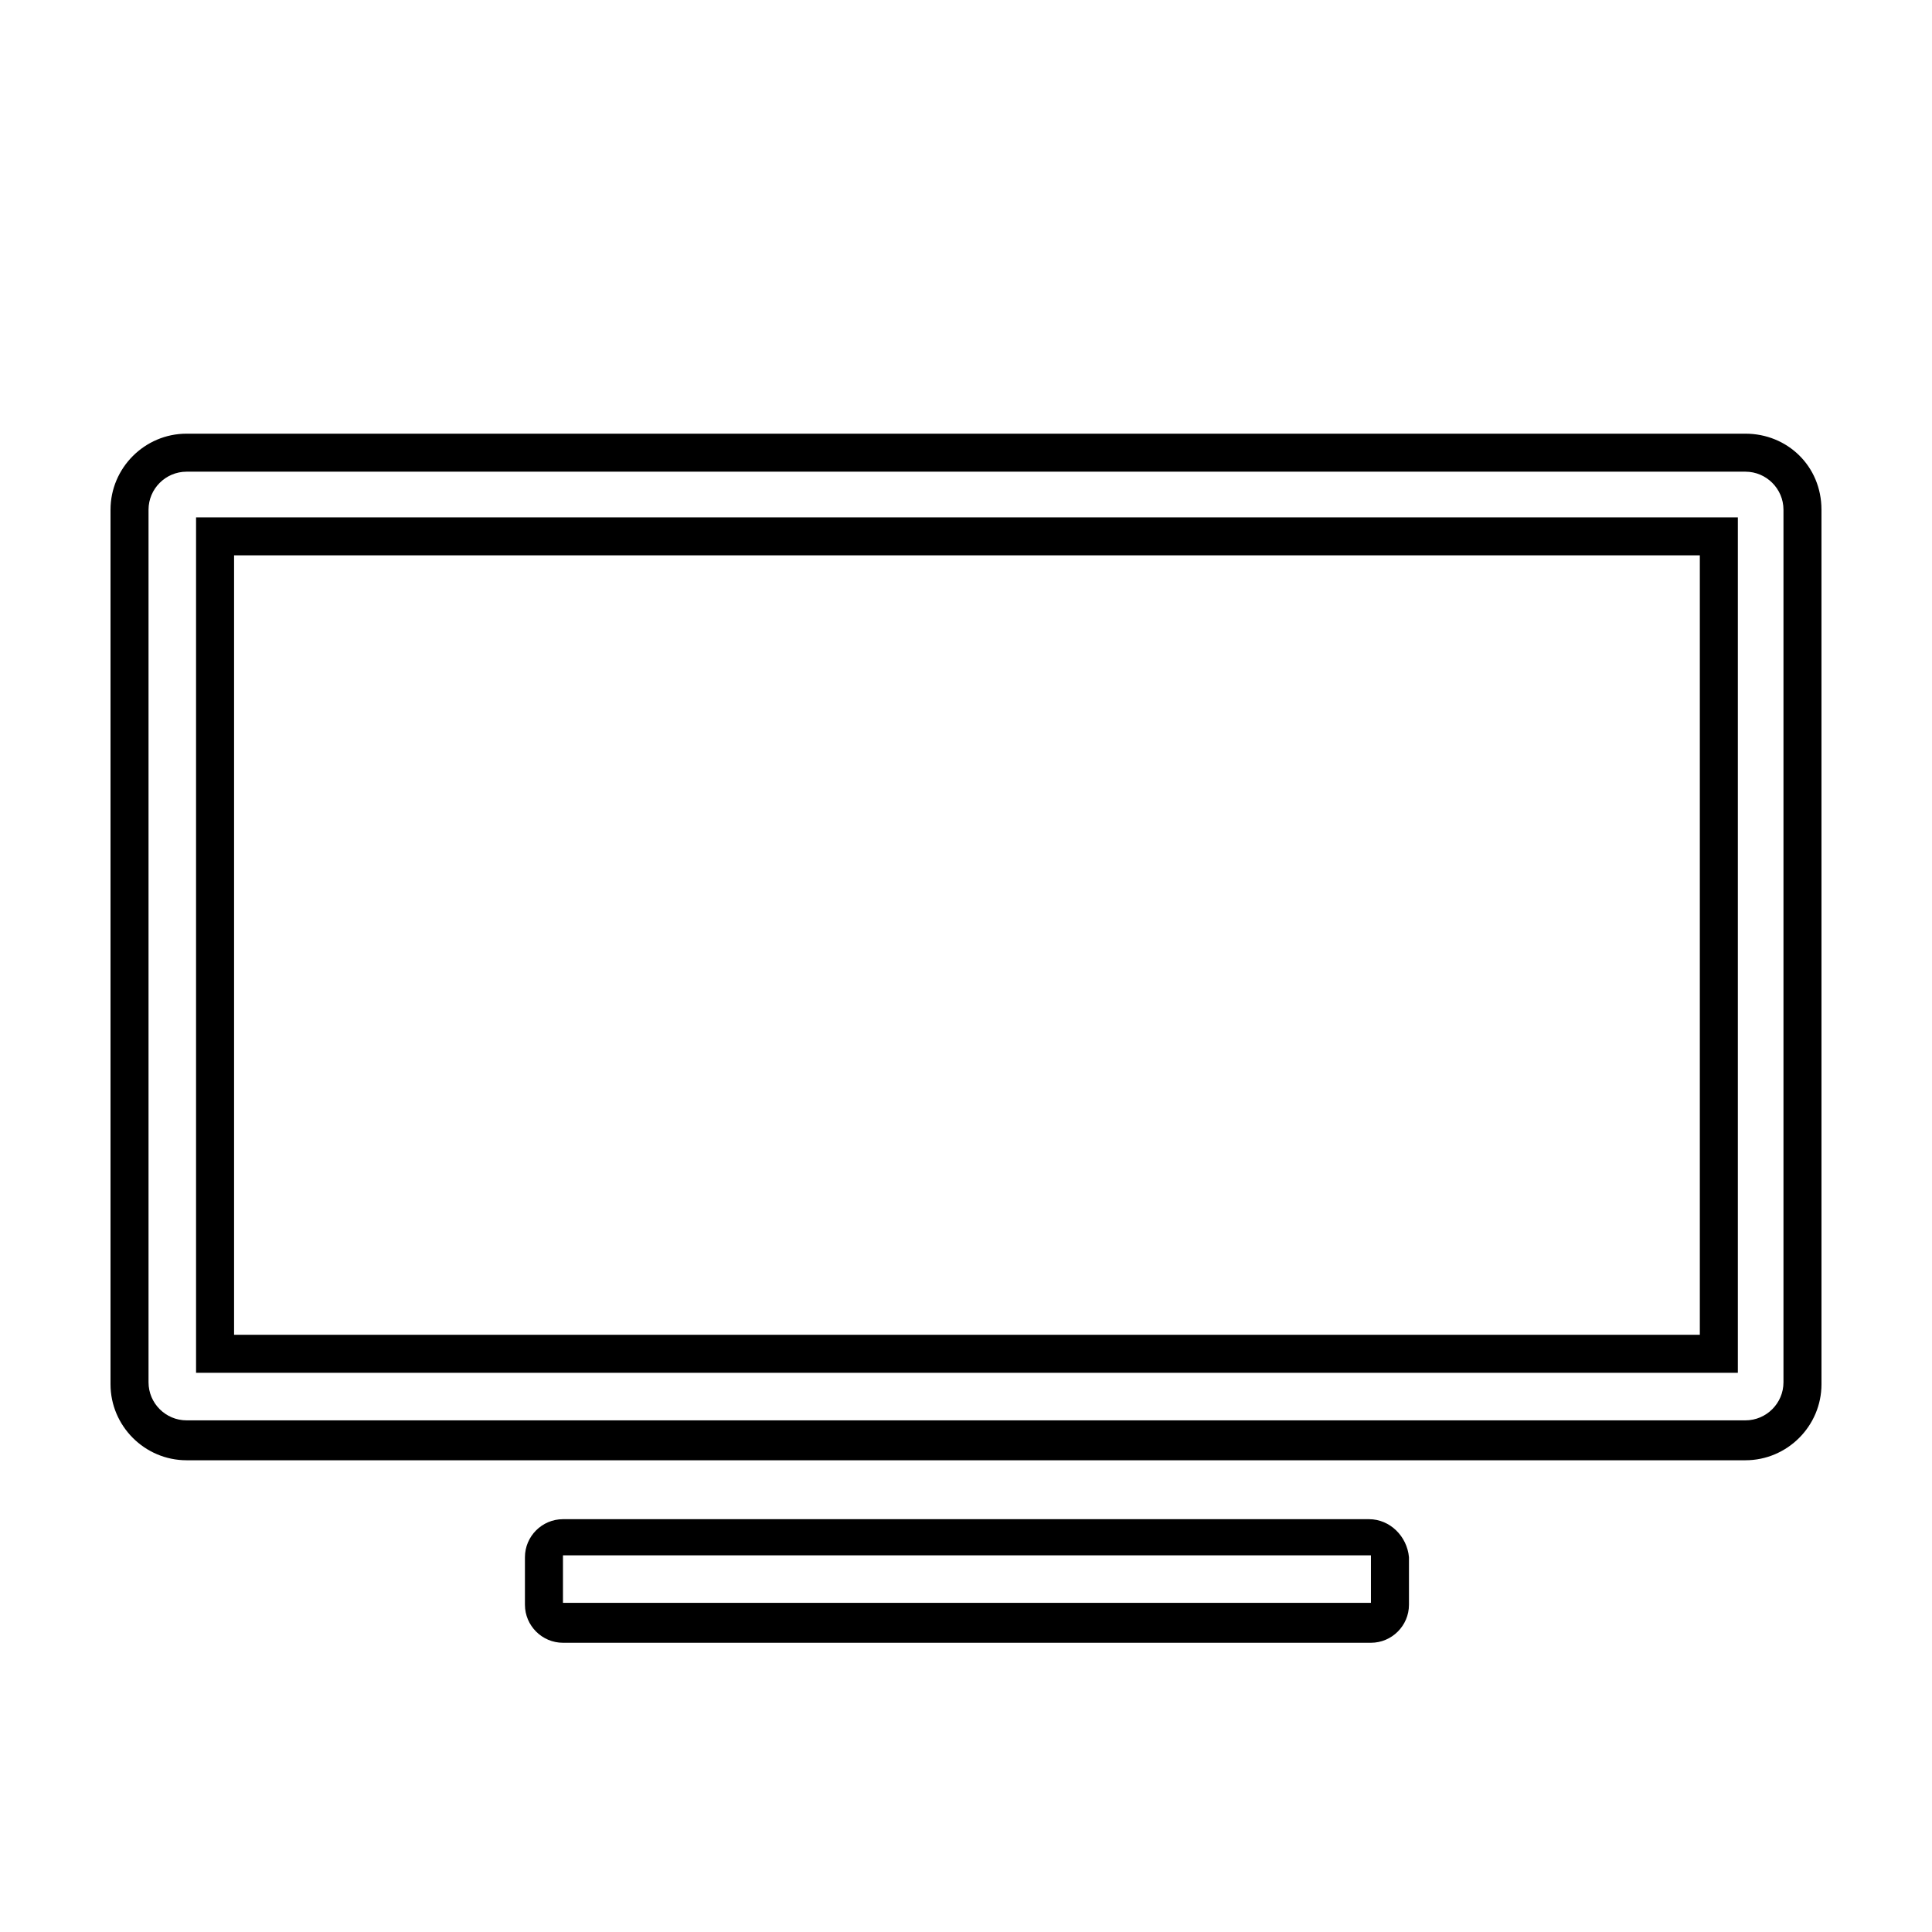 <?xml version="1.0" encoding="UTF-8"?>
<!-- Uploaded to: ICON Repo, www.svgrepo.com, Generator: ICON Repo Mixer Tools -->
<svg fill="#000000" width="800px" height="800px" version="1.1" viewBox="144 144 512 512" xmlns="http://www.w3.org/2000/svg">
 <path d="m606.56 258.93h-413.12c-11.082 0-20.152 9.07-20.152 20.152v231.75c0 11.082 9.07 20.152 20.152 20.152h413.12c11.082 0 20.152-9.07 20.152-20.152l-0.004-231.75c0-11.59-9.066-20.152-20.152-20.152zm10.078 251.4c0 5.543-4.535 10.078-10.078 10.078h-413.12c-5.543 0-10.078-4.535-10.078-10.078v-231.25c0-5.543 4.535-10.078 10.078-10.078h413.12c5.543 0 10.078 4.535 10.078 10.078zm-420.68-2.519h408.59v-226.71h-408.59zm10.074-216.64h388.44v206.56h-388.44zm300.77 255.43h-213.61c-5.543 0-10.078 4.535-10.078 10.078v12.594c0 5.543 4.535 10.078 10.078 10.078h214.12c5.543 0 10.078-4.535 10.078-10.078v-12.594c-0.504-5.543-5.039-10.078-10.582-10.078zm0 22.168h-213.61v-12.594h214.12v12.594z"/>
</svg>